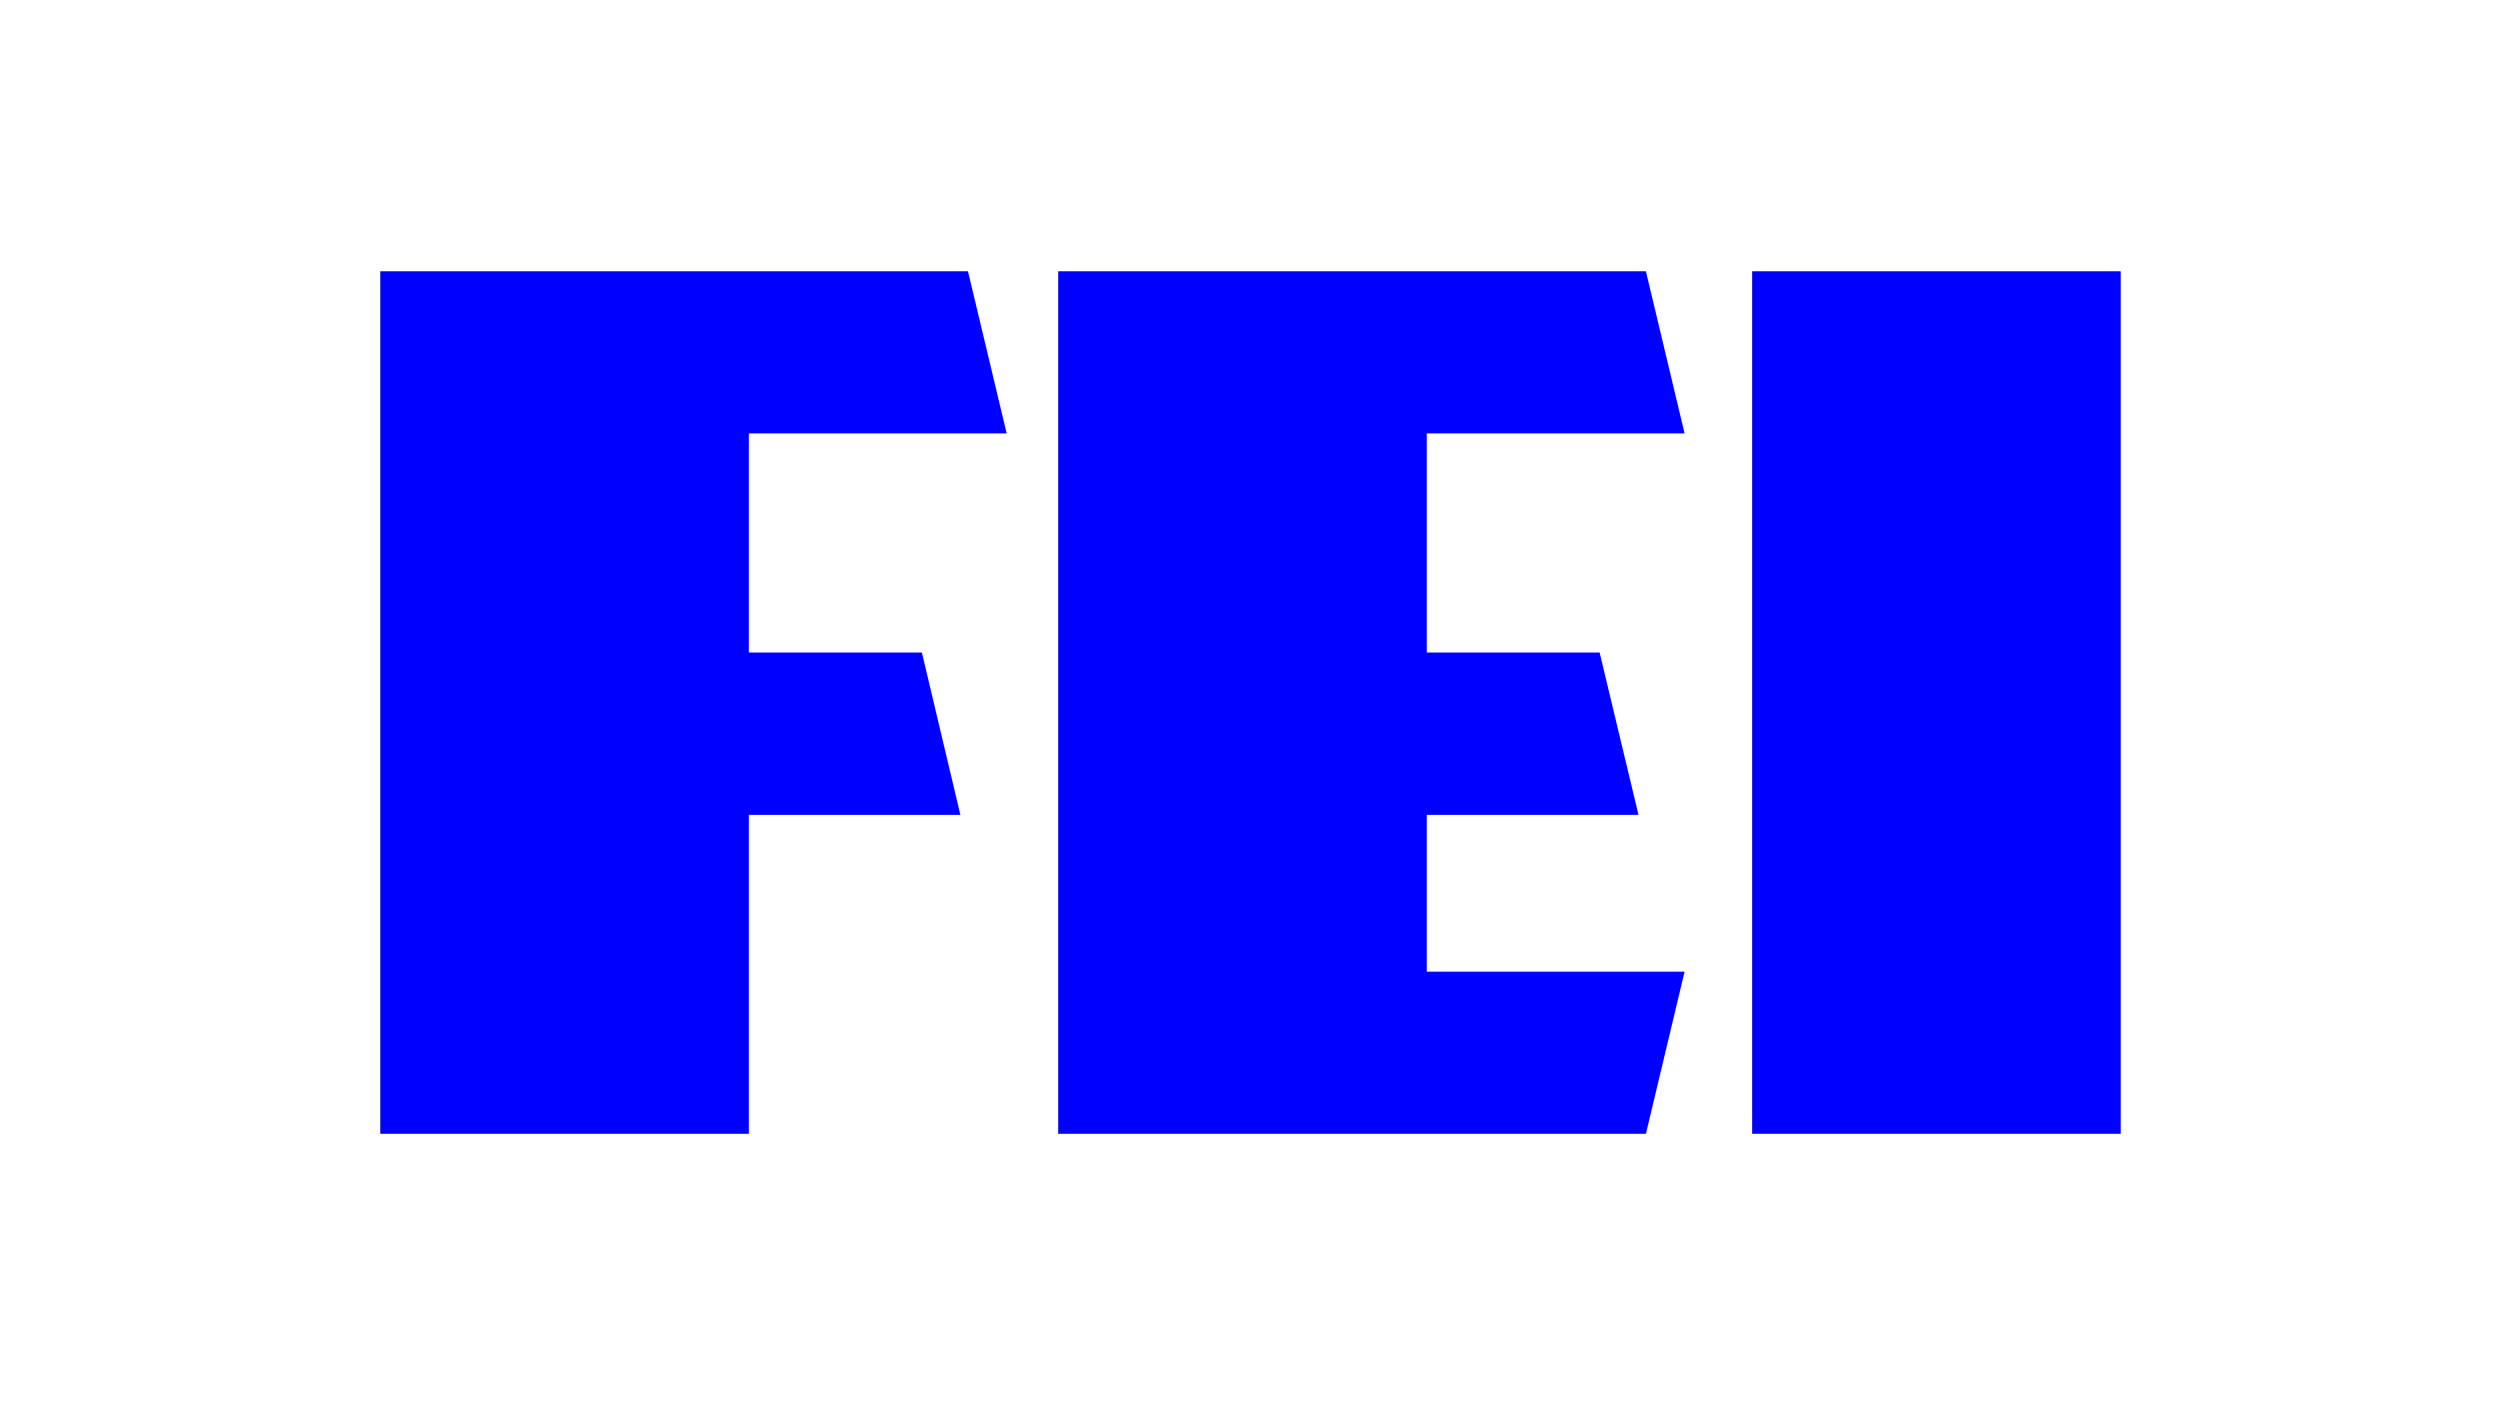 <?xml version="1.0" encoding="UTF-8"?> <svg xmlns="http://www.w3.org/2000/svg" version="1.2" viewBox="0 0 1280 720" width="1280" height="720"><style>.a{fill:#00f}</style><path class="a" d="m495.6 138.9l19.8 83h-132v112.2h88.6l19.7 83.1h-108.3v163.3h-188.7v-441.6zm234.9 358.6h132l-19.8 83h-300.9v-441.6h300.9l19.8 83h-132v112.2h88.5l19.9 83.1h-108.4zm355.3-358.6v441.6h-188.7v-441.6z"></path></svg> 